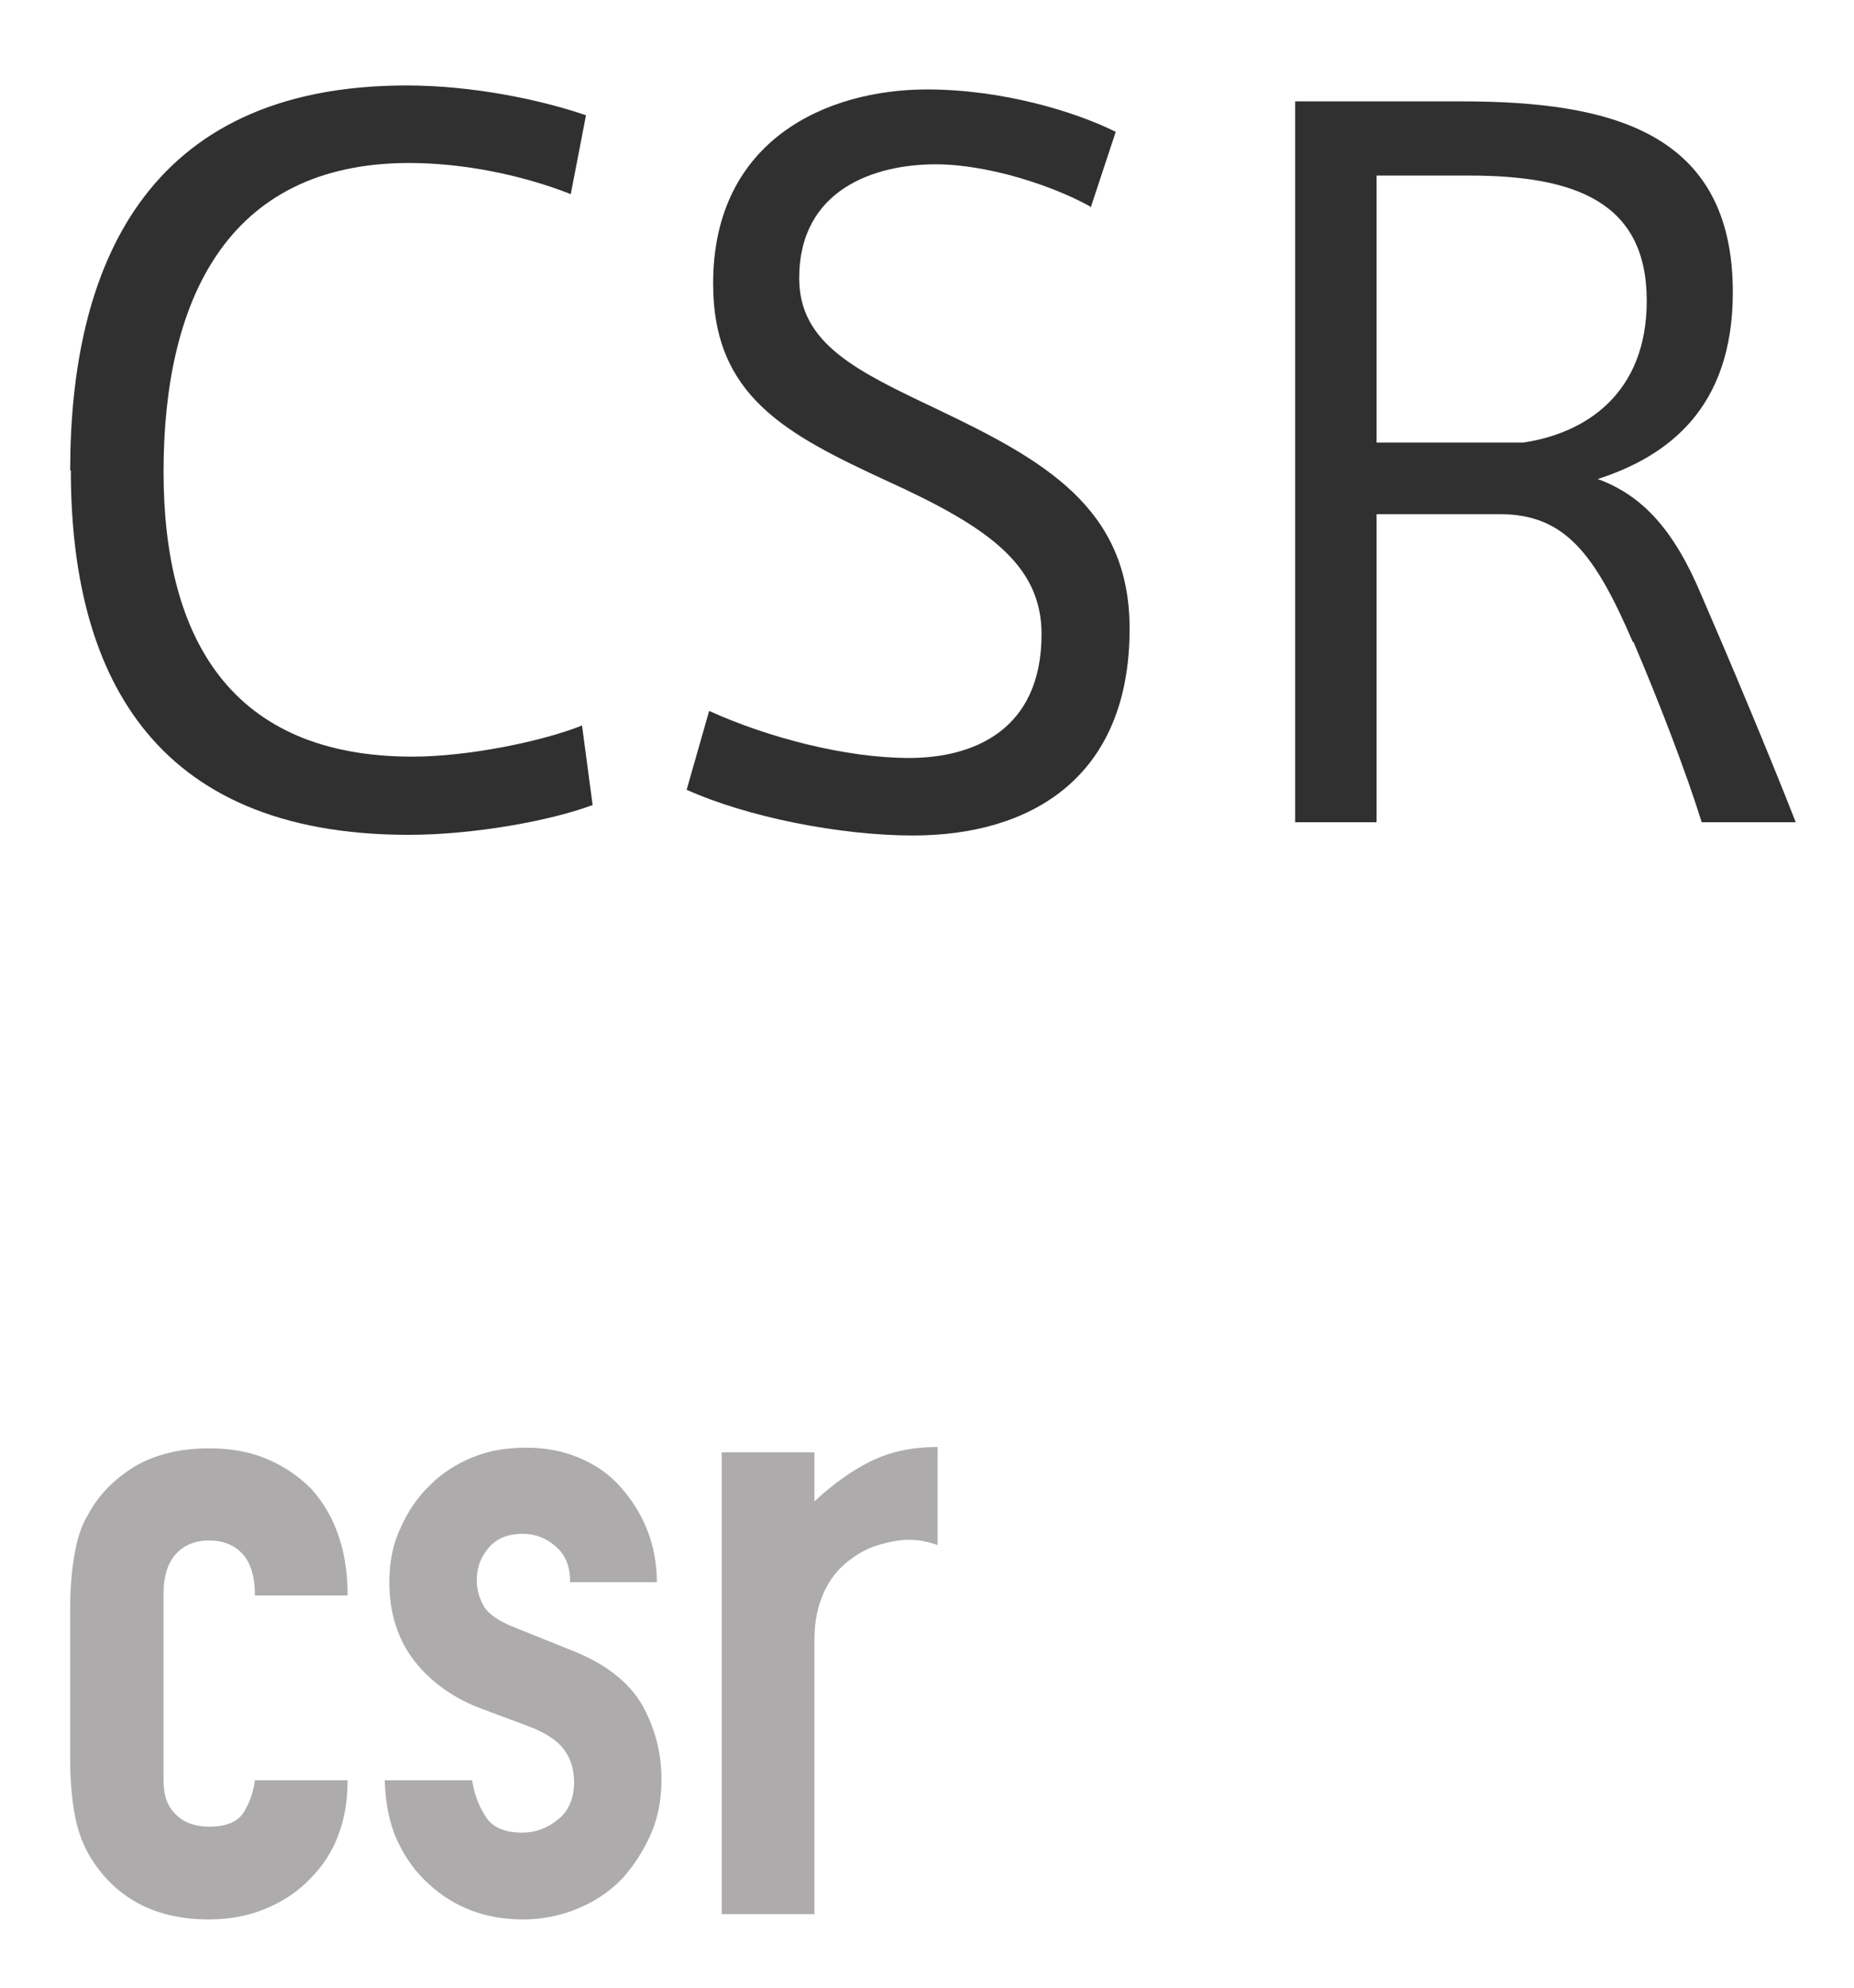 <?xml version="1.0" encoding="UTF-8"?><svg id="uuid-9855970e-002b-4da9-b86f-b824939e8cc5" xmlns="http://www.w3.org/2000/svg" width="28" height="30" viewBox="0 0 28 30"><g id="uuid-920cd968-ace2-4541-9335-f549e05f2a46"><g id="uuid-90986df3-45cc-4448-936b-1e24d28a3628" isolation="isolate"><g isolation="isolate"><path d="m1.06,7.1C1.06,4.07,2.17,1.29,6.14,1.29c.99,0,2.01.21,2.71.45l-.23,1.19c-.71-.28-1.6-.47-2.44-.47-2.79,0-3.71,2.13-3.71,4.66s1.03,4.3,3.76,4.3c.84,0,1.96-.23,2.56-.47l.16,1.2c-.61.23-1.77.45-2.78.45-3.91,0-5.1-2.49-5.1-5.5h0Z" fill="#303030" stroke-width="0"/><path d="m16.47,3.12c-.55-.31-1.54-.64-2.34-.64-.91,0-2.06.37-2.06,1.72,0,.99.87,1.4,2.07,1.97,1.64.78,2.92,1.5,2.92,3.32,0,2.27-1.52,3.12-3.27,3.12-1.11,0-2.51-.28-3.42-.69l.34-1.19c.88.4,2.06.71,3.02.71s2-.41,2-1.87c0-1.05-.82-1.62-2.31-2.3-1.56-.72-2.65-1.29-2.65-2.99,0-2.18,1.73-2.93,3.23-2.93,1.15,0,2.25.34,2.85.64l-.38,1.15Z" fill="#303030" stroke-width="0"/><path d="m24.66,9.69c-.57-1.32-1.02-1.93-2.01-1.93h-1.86v4.65h-1.23V1.53h2.51c2.24,0,4.1.45,4.1,2.88,0,1.76-.99,2.48-2.04,2.82.68.25,1.15.77,1.56,1.74.4.92,1.04,2.44,1.43,3.44h-1.42c-.24-.77-.65-1.83-1.03-2.72Zm.21-5.15c0-1.49-1.08-1.89-2.68-1.89h-1.4v4.03h2.21c.96-.14,1.87-.75,1.87-2.14Z" fill="#303030" stroke-width="0"/></g></g><g id="uuid-272a2dff-d701-4fa9-9560-bd1d5f07102b" isolation="isolate"><g isolation="isolate"><path d="m2.47,26.88c0,.22.06.39.19.51.12.12.29.18.5.18.27,0,.44-.08.53-.23.09-.16.14-.31.16-.47h1.4c0,.61-.19,1.11-.56,1.48-.18.19-.4.34-.66.45s-.54.17-.87.17c-.44,0-.81-.09-1.12-.27-.31-.18-.54-.43-.71-.73-.1-.18-.17-.39-.21-.63-.04-.24-.06-.5-.06-.78v-2.29c0-.28.02-.54.06-.78.04-.24.1-.45.21-.63.16-.3.4-.54.71-.73.31-.18.68-.27,1.12-.27.32,0,.61.05.87.16s.48.26.67.45c.37.41.55.95.55,1.61h-1.4c0-.28-.06-.49-.19-.63-.12-.13-.29-.2-.5-.2s-.38.07-.5.2c-.12.13-.19.33-.19.6v2.84Z" fill="#adabab" stroke-width="0"/><path d="m8.61,23.87c0-.24-.08-.42-.23-.54-.14-.12-.3-.18-.49-.18-.22,0-.39.07-.51.21s-.18.3-.18.49c0,.13.03.25.1.38.06.12.23.24.49.34l.82.33c.52.2.88.48,1.08.82.2.35.3.73.3,1.14,0,.29-.05.57-.16.82-.11.25-.25.47-.43.67-.18.19-.4.34-.66.45s-.54.17-.84.17c-.57,0-1.04-.18-1.43-.54-.19-.17-.35-.39-.47-.65-.12-.26-.18-.57-.19-.91h1.32c.03.19.09.37.2.54.1.17.29.25.56.25.2,0,.38-.07.54-.2s.24-.32.24-.56c0-.19-.05-.36-.15-.49-.1-.14-.28-.26-.55-.36l-.67-.25c-.44-.16-.79-.41-1.04-.73s-.38-.72-.38-1.19c0-.29.05-.57.17-.82.11-.25.26-.47.45-.65.18-.18.4-.32.65-.42s.51-.14.8-.14.55.05.79.15c.24.1.45.24.62.43s.31.4.41.65c.1.25.15.52.15.8h-1.32Z" fill="#adabab" stroke-width="0"/><path d="m10.9,28.89v-6.97h1.4v.74c.28-.26.56-.46.84-.6s.61-.22,1.02-.22v1.48c-.14-.05-.28-.08-.43-.08s-.3.03-.47.08c-.17.05-.32.14-.46.25-.15.12-.27.27-.36.47s-.14.43-.14.71v4.14h-1.4Z" fill="#adabab" stroke-width="0"/></g></g><rect width="28" height="30" fill="none" stroke-width="0"/></g></svg>